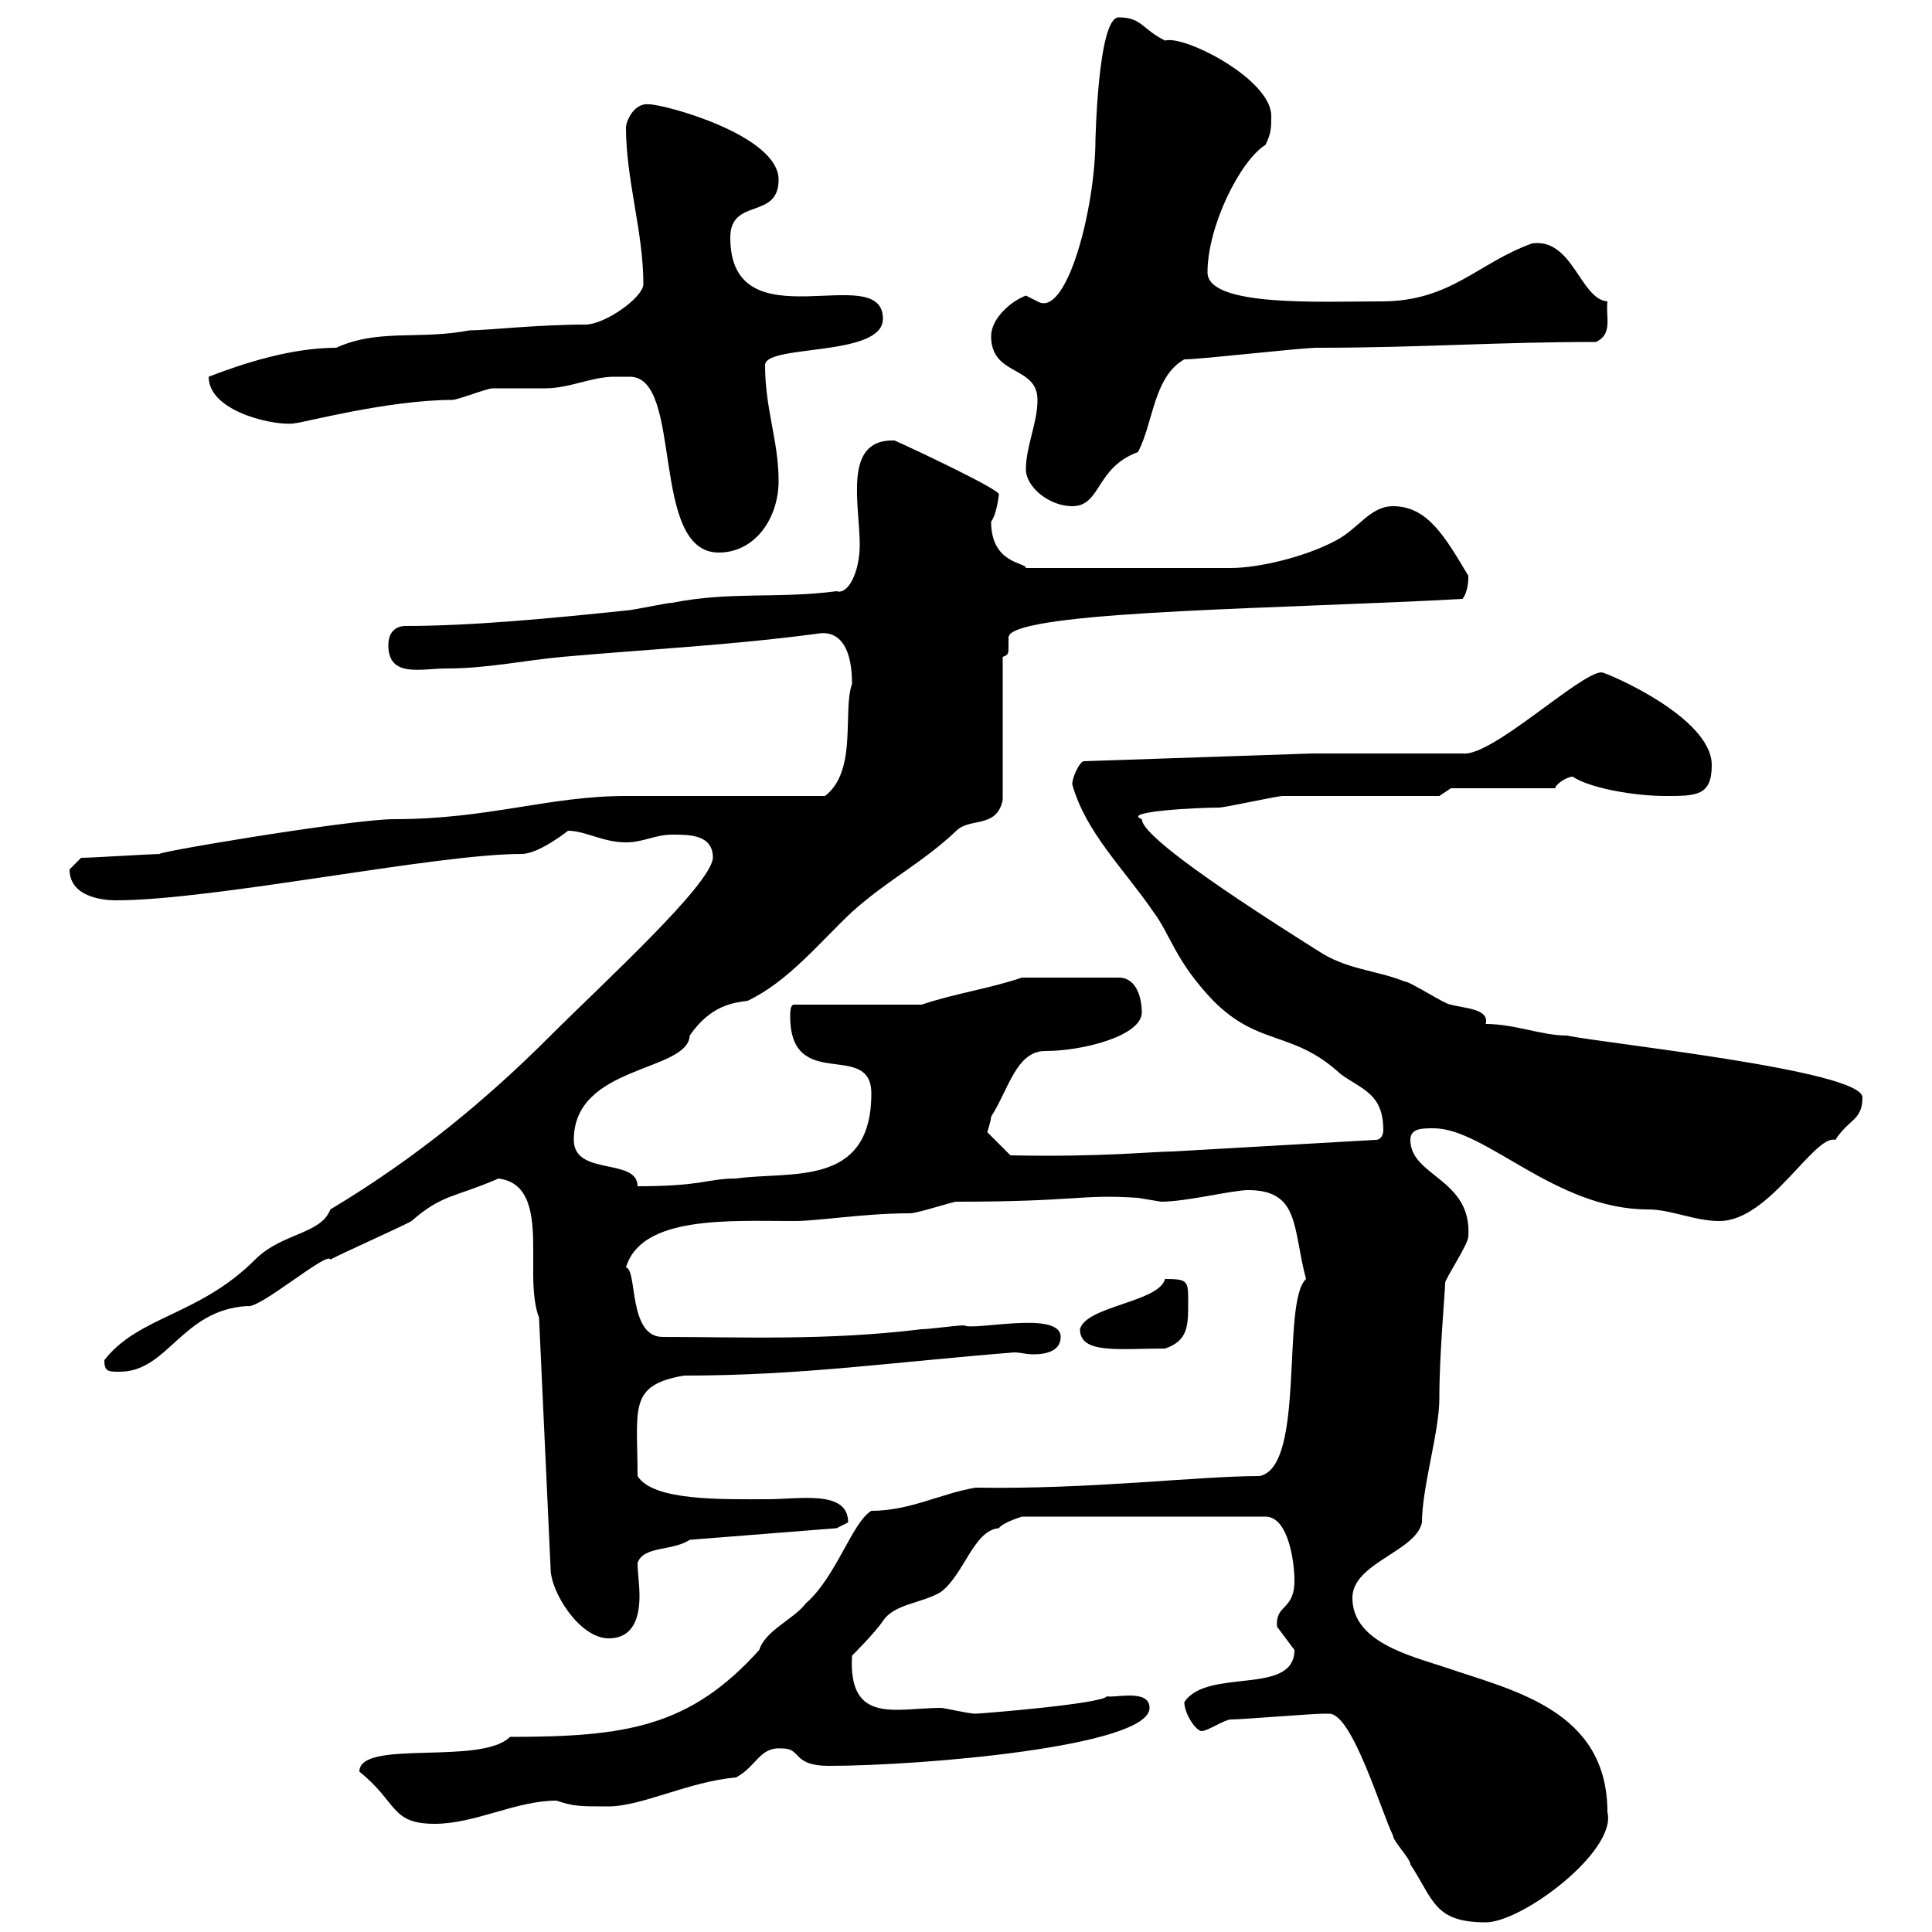 <svg xmlns="http://www.w3.org/2000/svg" xmlns:xlink="http://www.w3.org/1999/xlink" width="300" height="300"><path d="M206.40 266.10C210 266.10 214.50 281.40 216.30 285C216.30 285.90 219 288.60 219 289.50C222.60 294.90 222.60 298.50 230.70 298.50C236.40 298.50 251.10 287.40 249.60 281.40C249.60 265.50 234.90 262.50 224.40 258.90C219 257.10 210 255 210 248.10C210 242.70 219.90 240.90 220.80 236.40C220.80 231 223.50 222.30 223.50 217.20C223.50 210 224.40 200.70 224.40 199.20C224.40 198.60 228 193.20 228 192C228.60 183 219 182.70 219 177C219 175.20 220.80 175.20 222.60 175.20C230.70 175.20 241.50 187.80 255.90 187.80C259.50 187.80 263.10 189.60 267 189.60C274.80 189.60 281.70 176.10 285 177C287.10 173.70 289.20 174 289.20 170.40C289.20 166.20 249 162 243.30 160.80C239.40 160.80 235.20 159 230.70 159C231.30 156.60 227.40 156.60 225.30 156C224.40 156 219 152.40 218.10 152.40C213.60 150.60 209.10 150.60 204.60 147.60C186 135.90 177.30 129.30 177.30 127.20C174 126 186 125.40 189.30 125.40C190.20 125.40 198.30 123.60 199.20 123.60C202.80 123.60 219.90 123.60 223.50 123.60L225.30 122.40L241.50 122.40C241.50 121.80 243.30 120.60 244.20 120.60C246.90 122.40 253.80 123.60 258.60 123.60C263.40 123.60 265.80 123.60 265.80 118.80C265.80 111.30 249.30 104.40 248.70 104.40C245.40 104.40 231.60 117.60 227.10 117L203.70 117L168.30 118.20C167.70 118.20 166.50 120.60 166.50 121.80C168.60 129.30 174.60 135 179.10 141.60C181.80 145.20 182.40 149.10 188.40 155.40C195.60 162.60 200.70 159.90 208.20 166.80C211.50 169.20 214.80 169.80 214.80 175.50C214.80 176.10 214.50 177 213.60 177L182.10 178.80C179.10 178.80 171 179.70 156.90 179.40L153.30 175.80C153.30 175.80 153.90 174 153.90 173.40C156.60 169.20 157.80 163.20 162.30 163.20C168.30 163.20 177.30 160.80 177.30 157.20C177.30 155.40 176.70 151.80 173.70 151.80L158.70 151.80C153.30 153.60 148.50 154.20 143.10 156L123.30 156C122.70 156 122.70 157.20 122.70 157.80C122.70 169.80 135.30 161.40 135.30 169.80C135.30 184.50 122.70 181.80 114.30 183C109.80 183 109.20 184.20 99 184.20C99 179.70 89.10 182.70 89.10 177C89.10 165.30 106.80 166.50 107.10 160.80C110.40 156 114 155.70 116.10 155.40C122.40 152.40 127.20 146.40 132.30 141.60C138 136.50 143.10 134.10 148.50 129C150.60 126.90 154.80 128.70 155.70 124.20L155.70 102C156.60 101.70 156.60 101.40 156.60 100.50C156.60 100.20 156.60 99.90 156.60 99C156.60 99 156.60 98.70 156.90 98.40C161.10 94.80 199.80 94.50 227.10 93C228 91.80 228 90 228 89.40C224.40 83.40 221.70 78.60 216.30 78.60C212.70 78.60 210.90 82.20 207.30 84C202.80 86.40 195.60 88.20 191.10 88.20L159.30 88.20C159.30 87.30 153.90 87.60 153.90 81C154.80 79.80 155.10 76.80 155.10 76.80C155.70 76.20 141 69.30 138.90 68.40C130.80 68.10 133.50 78.30 133.50 84.60C133.50 88.80 131.70 92.40 129.90 91.80C120.90 93 113.40 91.80 104.40 93.60C103.50 93.60 98.10 94.80 97.20 94.80C85.80 96 73.20 97.20 63 97.20C61.20 97.20 60.30 98.40 60.30 100.20C60.30 105.30 65.40 103.80 69.30 103.80C75.60 103.80 81 102.60 87.30 102C100.80 100.80 113.40 100.20 126.90 98.40C127.20 98.40 132.30 96.90 132.30 106.20C130.80 110.40 133.20 119.70 128.10 123.60C123.30 123.60 101.70 123.60 97.20 123.60C85.20 123.60 75.90 127.20 61.20 127.20C54.30 127.20 20.70 132.90 25.20 132.60C23.40 132.60 14.40 133.20 12.60 133.20L10.80 135C10.80 139.50 16.50 139.80 18 139.80C33.30 139.80 67.50 132.60 81 132.60C83.70 132.60 88.20 129 88.20 129C90.90 129 93.60 130.80 97.20 130.80C99.90 130.80 101.70 129.60 104.40 129.60C107.10 129.60 110.70 129.60 110.70 133.20C110.40 137.40 93.60 152.70 85.50 160.80C75.60 170.70 64.80 179.70 51.30 187.80C49.80 191.70 43.80 191.40 39.60 195.60C30.90 204.30 21.60 204.30 16.20 211.20C16.20 213 16.80 213 18.60 213C26.10 213 28.20 203.40 38.40 202.80C40.20 203.40 51 194.10 51.30 195.60C52.20 195 63 190.20 63.90 189.60C68.70 185.40 70.50 186 77.40 183C82.20 183.60 82.80 188.40 82.80 193.80C82.80 195.30 82.80 196.80 82.80 198C82.80 200.70 83.10 203.10 83.70 204.60L85.50 243.60C85.50 247.20 90 254.40 94.50 254.40C98.40 254.40 99.30 251.10 99.30 247.80C99.30 246 99 244.20 99 242.70C99.90 240 104.40 240.90 107.10 239.10L129.90 237.30C129.90 237.30 131.70 236.40 131.70 236.40C131.70 231.30 124.20 232.80 119.10 232.80C112.20 232.80 101.40 233.10 99 229.20C99 218.70 97.50 215.10 106.20 213.60C124.50 213.60 138.60 211.50 157.50 210C158.40 210 159.30 210.30 160.50 210.30C162.60 210.30 164.70 209.70 164.70 207.60C164.70 203.40 151.20 206.70 149.70 205.80C148.50 205.80 144.30 206.40 143.10 206.40C128.40 208.20 115.20 207.60 102.90 207.60C97.50 207.60 99 197.10 97.20 196.80C99.60 188.70 113.40 189.60 123.30 189.60C127.20 189.60 134.10 188.40 141.30 188.40C142.50 188.40 147.90 186.60 148.50 186.60C167.40 186.60 167.70 185.40 176.70 186C176.70 186 180.30 186.60 180.30 186.60C184.20 186.60 191.40 184.80 193.80 184.80C201.90 184.80 200.70 190.80 202.80 198.60C198.90 202.20 202.80 227.70 195.60 229.20C186 229.20 169.20 231.30 151.50 231C146.10 231.90 141.30 234.60 135.30 234.60C132.30 236.40 129.90 244.80 125.10 249C123.30 251.40 118.80 253.20 117.90 256.20C107.10 268.20 97.20 269.70 79.20 269.70C74.70 274.20 55.80 270 55.80 275.10C61.80 279.90 60.60 283.20 67.50 283.20C73.80 283.20 80.10 279.60 86.40 279.60C89.10 280.50 90 280.50 94.50 280.50C99.60 280.50 107.10 276.60 114.30 276C117.60 274.20 117.90 271.20 121.50 271.50C124.50 271.50 123 274.20 128.70 274.20C143.10 274.20 178.50 271.20 178.50 265.20C178.50 262.20 173.10 263.70 171.90 263.40C171 264.60 152.10 266.10 151.50 266.10C150.30 266.10 146.70 265.20 146.10 265.20C139.20 265.20 131.70 267.90 132.30 257.10C132.30 257.10 135.90 253.50 137.10 251.70C138.90 249 143.10 249 146.10 247.20C149.70 244.50 151.20 237.60 155.10 237.30C155.70 236.40 158.70 235.50 158.70 235.50L196.50 235.50C200.10 235.50 201 242.70 201 245.40C201 250.20 198 249 198.30 252.60C198.30 252.60 201 256.20 201 256.20C201 263.40 187.50 258.90 183.90 264.30C183.90 266.10 185.70 268.80 186.60 268.80C187.50 268.80 190.20 267 191.10 267C192.90 267 203.70 266.10 205.50 266.10C205.50 266.10 206.40 266.10 206.40 266.10ZM167.70 206.40C167.70 210.30 173.70 209.40 180.90 209.40C184.50 208.20 184.50 205.80 184.50 202.20C184.50 198.90 184.50 198.60 180.90 198.60C180 202.20 168.60 202.80 167.70 206.40ZM95.40 58.50C95.70 58.50 96.60 58.50 97.80 58.50C106.20 58.50 100.80 85.80 111.60 85.80C117.30 85.80 120.90 80.40 120.90 74.70C120.90 68.40 118.80 63.60 118.80 56.70C118.80 53.40 137.10 55.50 137.10 49.50C137.10 40.20 113.40 53.70 113.40 36.90C113.40 30.60 120.90 34.20 120.90 27.90C120.90 21 103.20 16.20 100.80 16.20C98.40 15.90 97.20 18.90 97.20 19.80C97.20 27.90 99.90 36 99.90 44.10C99.90 46.20 93.90 50.40 90.90 50.40C83.40 50.40 75.60 51.30 72.90 51.30C65.10 52.80 58.80 51 52.20 54C45.30 54 37.80 56.40 32.40 58.50C32.40 64.20 43.50 66.30 45.90 65.70C46.80 65.70 60.30 62.10 70.20 62.10C71.10 62.10 75.60 60.30 76.50 60.30C77.40 60.30 83.70 60.30 84.60 60.30C88.50 60.30 91.80 58.50 95.40 58.50ZM159.30 72.90C159.30 75.60 162.90 78.60 166.50 78.60C171 78.60 170.10 72.60 176.70 70.20C179.10 65.70 179.10 58.50 183.90 55.80C186.60 55.80 201.90 54 204.60 54C220.50 54 232.20 53.10 247.80 53.10C250.50 51.90 249.30 49.20 249.60 46.80C245.40 46.50 244.20 36.90 237.90 37.80C229.50 40.80 225.30 46.80 214.50 46.80C205.20 46.80 187.50 47.70 187.50 42.30C187.50 35.10 192.60 24.90 196.50 22.50C197.40 20.70 197.40 19.80 197.40 18C197.40 12.30 183.90 5.40 180.90 6.30C177.30 4.50 177.30 2.70 173.70 2.70C170.40 2.70 170.10 22.80 170.10 21.60C170.10 32.40 165.60 49.50 161.10 46.80C161.10 46.80 159.30 45.90 159.30 45.90C156.90 46.80 153.90 49.50 153.90 52.20C153.90 58.50 161.10 56.70 161.10 62.10C161.10 65.70 159.30 69.30 159.30 72.90Z"/></svg>
